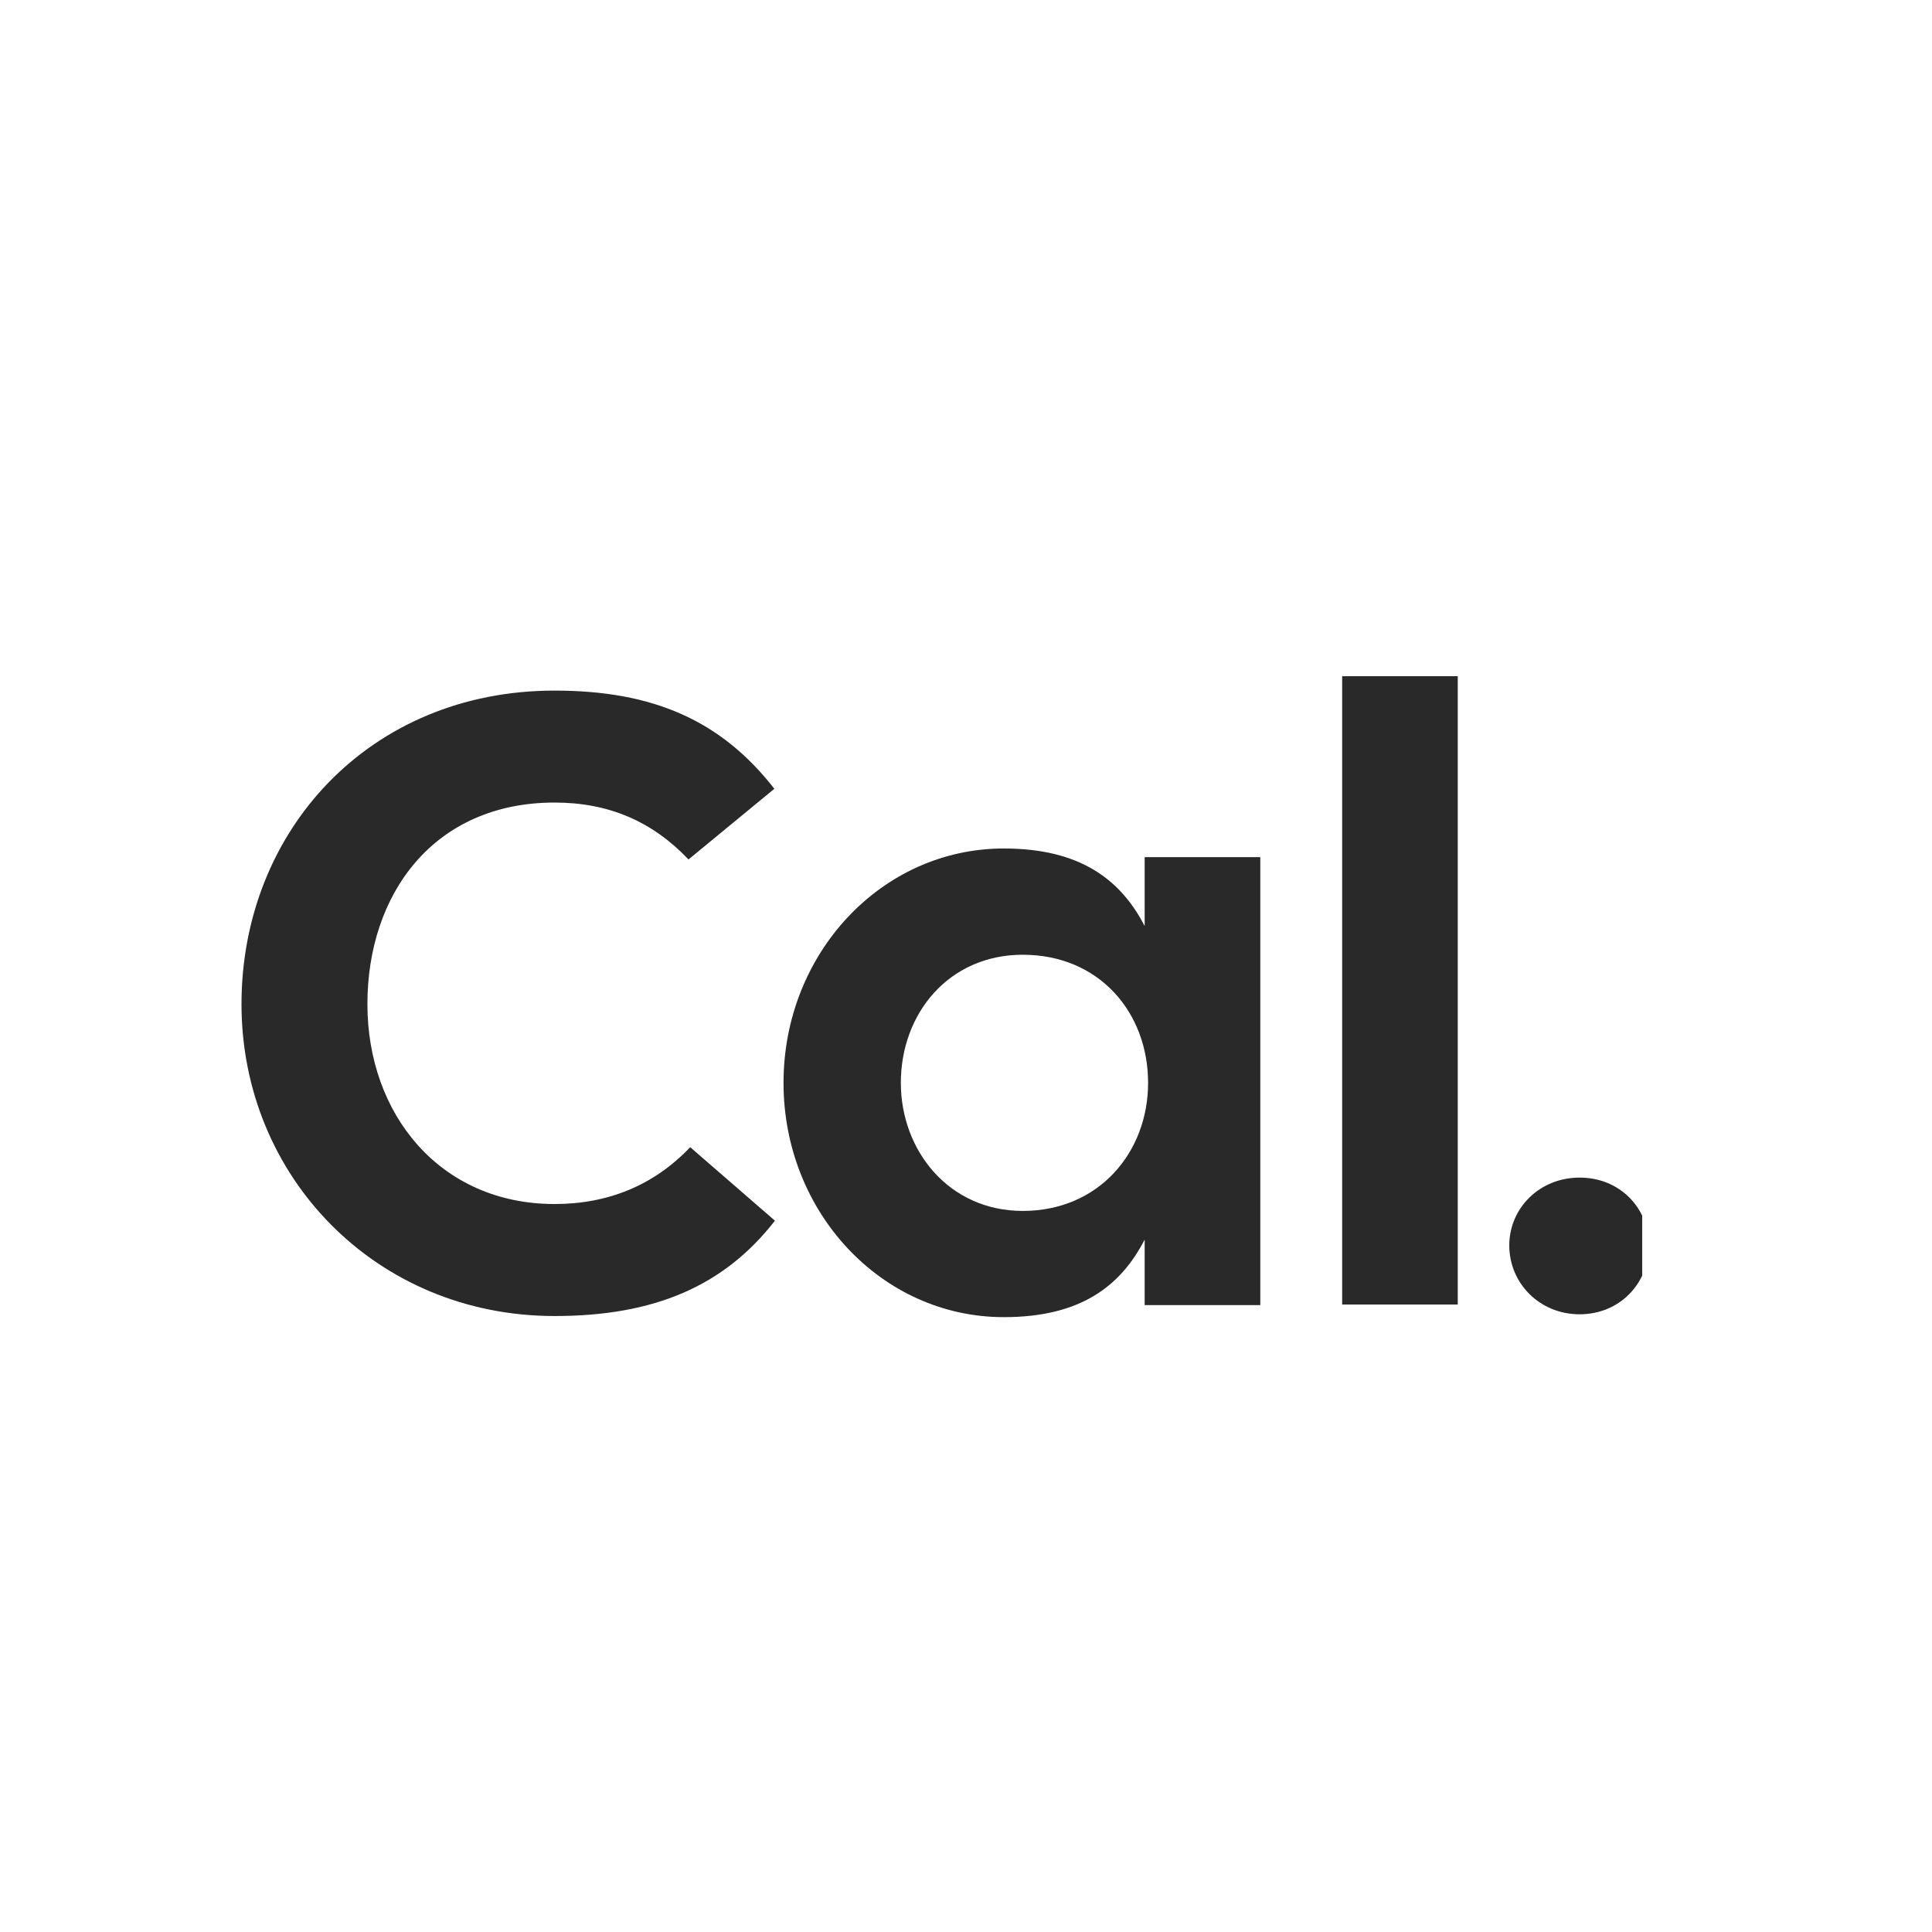 <svg xmlns="http://www.w3.org/2000/svg" fill="none" viewBox="0 0 40 40" height="40" width="40">
<g clip-path="url(#clip0_1951_2997)">
<path fill="#292929" d="M11.482 27.247C7.785 27.247 5 24.358 5 20.79C5 17.211 7.643 14.298 11.482 14.298C13.52 14.298 14.93 14.916 16.032 16.331L14.255 17.794C13.508 17.009 12.608 16.616 11.482 16.616C8.982 16.616 7.607 18.507 7.607 20.79C7.607 23.073 9.112 24.928 11.482 24.928C12.596 24.928 13.544 24.536 14.29 23.751L16.044 25.273C14.989 26.629 13.544 27.247 11.482 27.247Z"></path>
<path fill="#292929" d="M23.699 17.746H26.093V27.021H23.699V25.665C23.202 26.628 22.372 27.27 20.784 27.27C18.248 27.27 16.222 25.094 16.222 22.419C16.222 19.743 18.248 17.567 20.784 17.567C22.36 17.567 23.202 18.209 23.699 19.173V17.746ZM23.77 22.419C23.77 20.968 22.763 19.767 21.175 19.767C19.647 19.767 18.651 20.98 18.651 22.419C18.651 23.822 19.647 25.071 21.175 25.071C22.751 25.071 23.77 23.858 23.77 22.419Z"></path>
<path fill="#292929" d="M27.788 14H30.181V27.009H27.788V14Z"></path>
<path fill="#292929" d="M31.248 25.784C31.248 25.023 31.864 24.381 32.705 24.381C33.547 24.381 34.139 25.023 34.139 25.784C34.139 26.569 33.535 27.211 32.705 27.211C31.876 27.211 31.248 26.569 31.248 25.784Z"></path>
</g>
<defs>
<clipPath id="clip0_1951_2997">
<rect transform="translate(5 14)" fill="white" height="14" width="29"></rect>
</clipPath>
</defs>
</svg>
